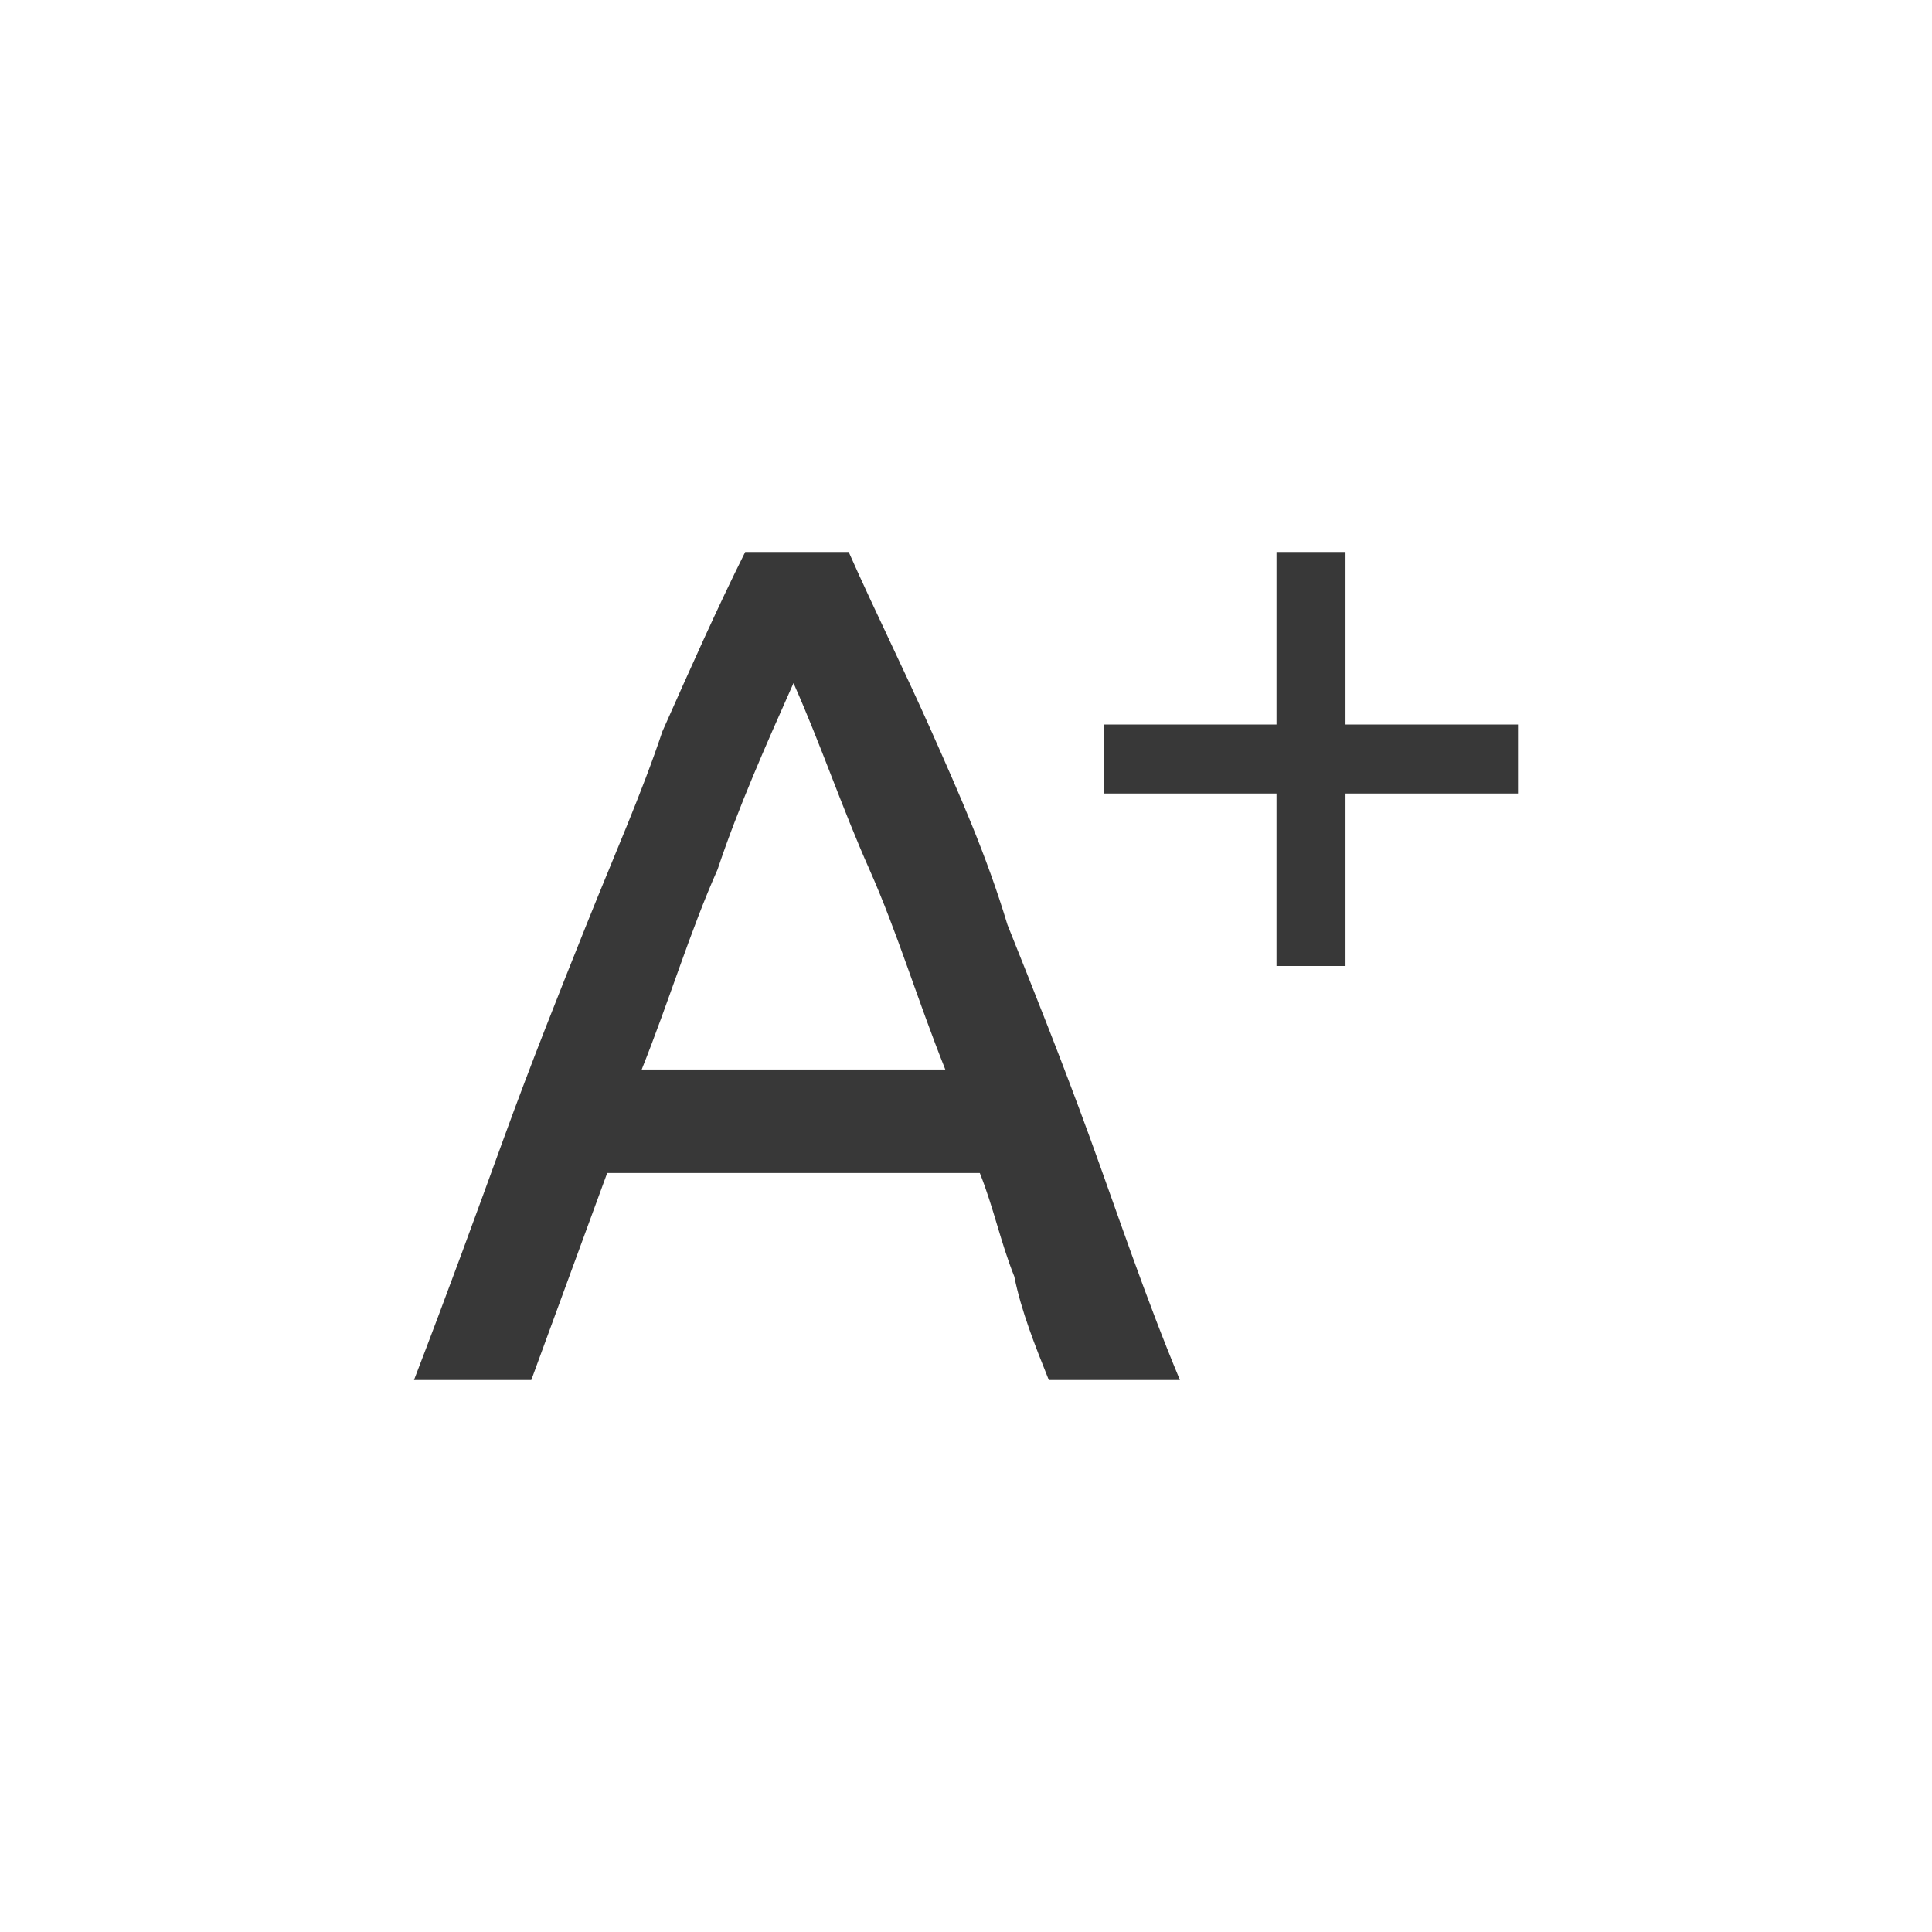 <?xml version="1.0" encoding="utf-8"?>
<!-- Generator: Adobe Illustrator 28.3.0, SVG Export Plug-In . SVG Version: 6.00 Build 0)  -->
<svg version="1.1" id="Capa_1" xmlns="http://www.w3.org/2000/svg" xmlns:xlink="http://www.w3.org/1999/xlink" x="0px" y="0px"
	 viewBox="0 0 28 28" style="enable-background:new 0 0 28 28;" xml:space="preserve">
<style type="text/css">
	.st0{fill:none;}
	.st1{clip-path:url(#SVGID_00000139991011493355087750000000309430003933604259_);fill:#383838;}
	.st2{clip-path:url(#SVGID_00000072959414368763497640000008838503681147944893_);fill:#383838;}
</style>
<g id="Group-93-2">
	<path id="Combined-Shape-2" class="st0" d="M42,12.8c-0.3,0.7-0.7,1.5-1,2.3s-0.6,1.6-0.9,2.4h3.7c-0.3-0.8-0.6-1.6-0.9-2.4
		S42.3,13.6,42,12.8z M47.9,10v1.5h-3.1V10H47.9z"/>
</g>
<g>
	<defs>
		<rect id="SVGID_1_" x="-718.7" y="-372.6" width="1454" height="756"/>
	</defs>
	<clipPath id="SVGID_00000005239849156491903150000007342611903680167611_">
		<use xlink:href="#SVGID_1_"  style="overflow:visible;"/>
	</clipPath>
</g>
<g>
	<defs>
		<rect id="SVGID_00000010304088756893057030000014832574526993064606_" x="-718.7" y="-372.6" width="1454" height="756"/>
	</defs>
	<clipPath id="SVGID_00000142878779274346245250000009938149375086592158_">
		<use xlink:href="#SVGID_00000010304088756893057030000014832574526993064606_"  style="overflow:visible;"/>
	</clipPath>
</g>
<g>
	<g>
		<defs>
			<path id="SVGID_00000004522267167170416980000002822214560431385779_" d="M15.2,20c-0.2-0.5-0.4-1-0.5-1.5
				c-0.2-0.5-0.3-1-0.5-1.5H8.8L7.7,20H6c0.5-1.3,0.9-2.4,1.3-3.5c0.4-1.1,0.8-2.1,1.2-3.1c0.4-1,0.8-1.9,1.1-2.8
				c0.4-0.9,0.8-1.8,1.2-2.6h1.5c0.4,0.9,0.8,1.7,1.2,2.6c0.4,0.9,0.8,1.8,1.1,2.8c0.4,1,0.8,2,1.2,3.1c0.4,1.1,0.8,2.3,1.3,3.5
				H15.2z M13.7,15.5c-0.4-1-0.7-2-1.1-2.9c-0.4-0.9-0.7-1.8-1.1-2.7c-0.4,0.9-0.8,1.8-1.1,2.7c-0.4,0.9-0.7,1.9-1.1,2.9H13.7z"/>
		</defs>
		<clipPath id="SVGID_00000111871840104761927050000004623012433035810448_">
			<use xlink:href="#SVGID_00000004522267167170416980000002822214560431385779_"  style="overflow:visible;"/>
		</clipPath>
		
			<rect x="5" y="7" style="clip-path:url(#SVGID_00000111871840104761927050000004623012433035810448_);fill:#383838;" width="13" height="14"/>
	</g>
	<g>
		<defs>
			<polygon id="SVGID_00000147932020869180348430000000102850815814748070_" points="18.5,8 18.5,10.5 16,10.5 16,11.5 18.5,11.5 
				18.5,14 19.5,14 19.5,11.5 22,11.5 22,10.5 19.5,10.5 19.5,8 			"/>
		</defs>
		<clipPath id="SVGID_00000154407617355178665640000016579640087562728099_">
			<use xlink:href="#SVGID_00000147932020869180348430000000102850815814748070_"  style="overflow:visible;"/>
		</clipPath>
		
			<rect x="15" y="7" style="clip-path:url(#SVGID_00000154407617355178665640000016579640087562728099_);fill:#383838;" width="8" height="8"/>
	</g>
</g>
</svg>
